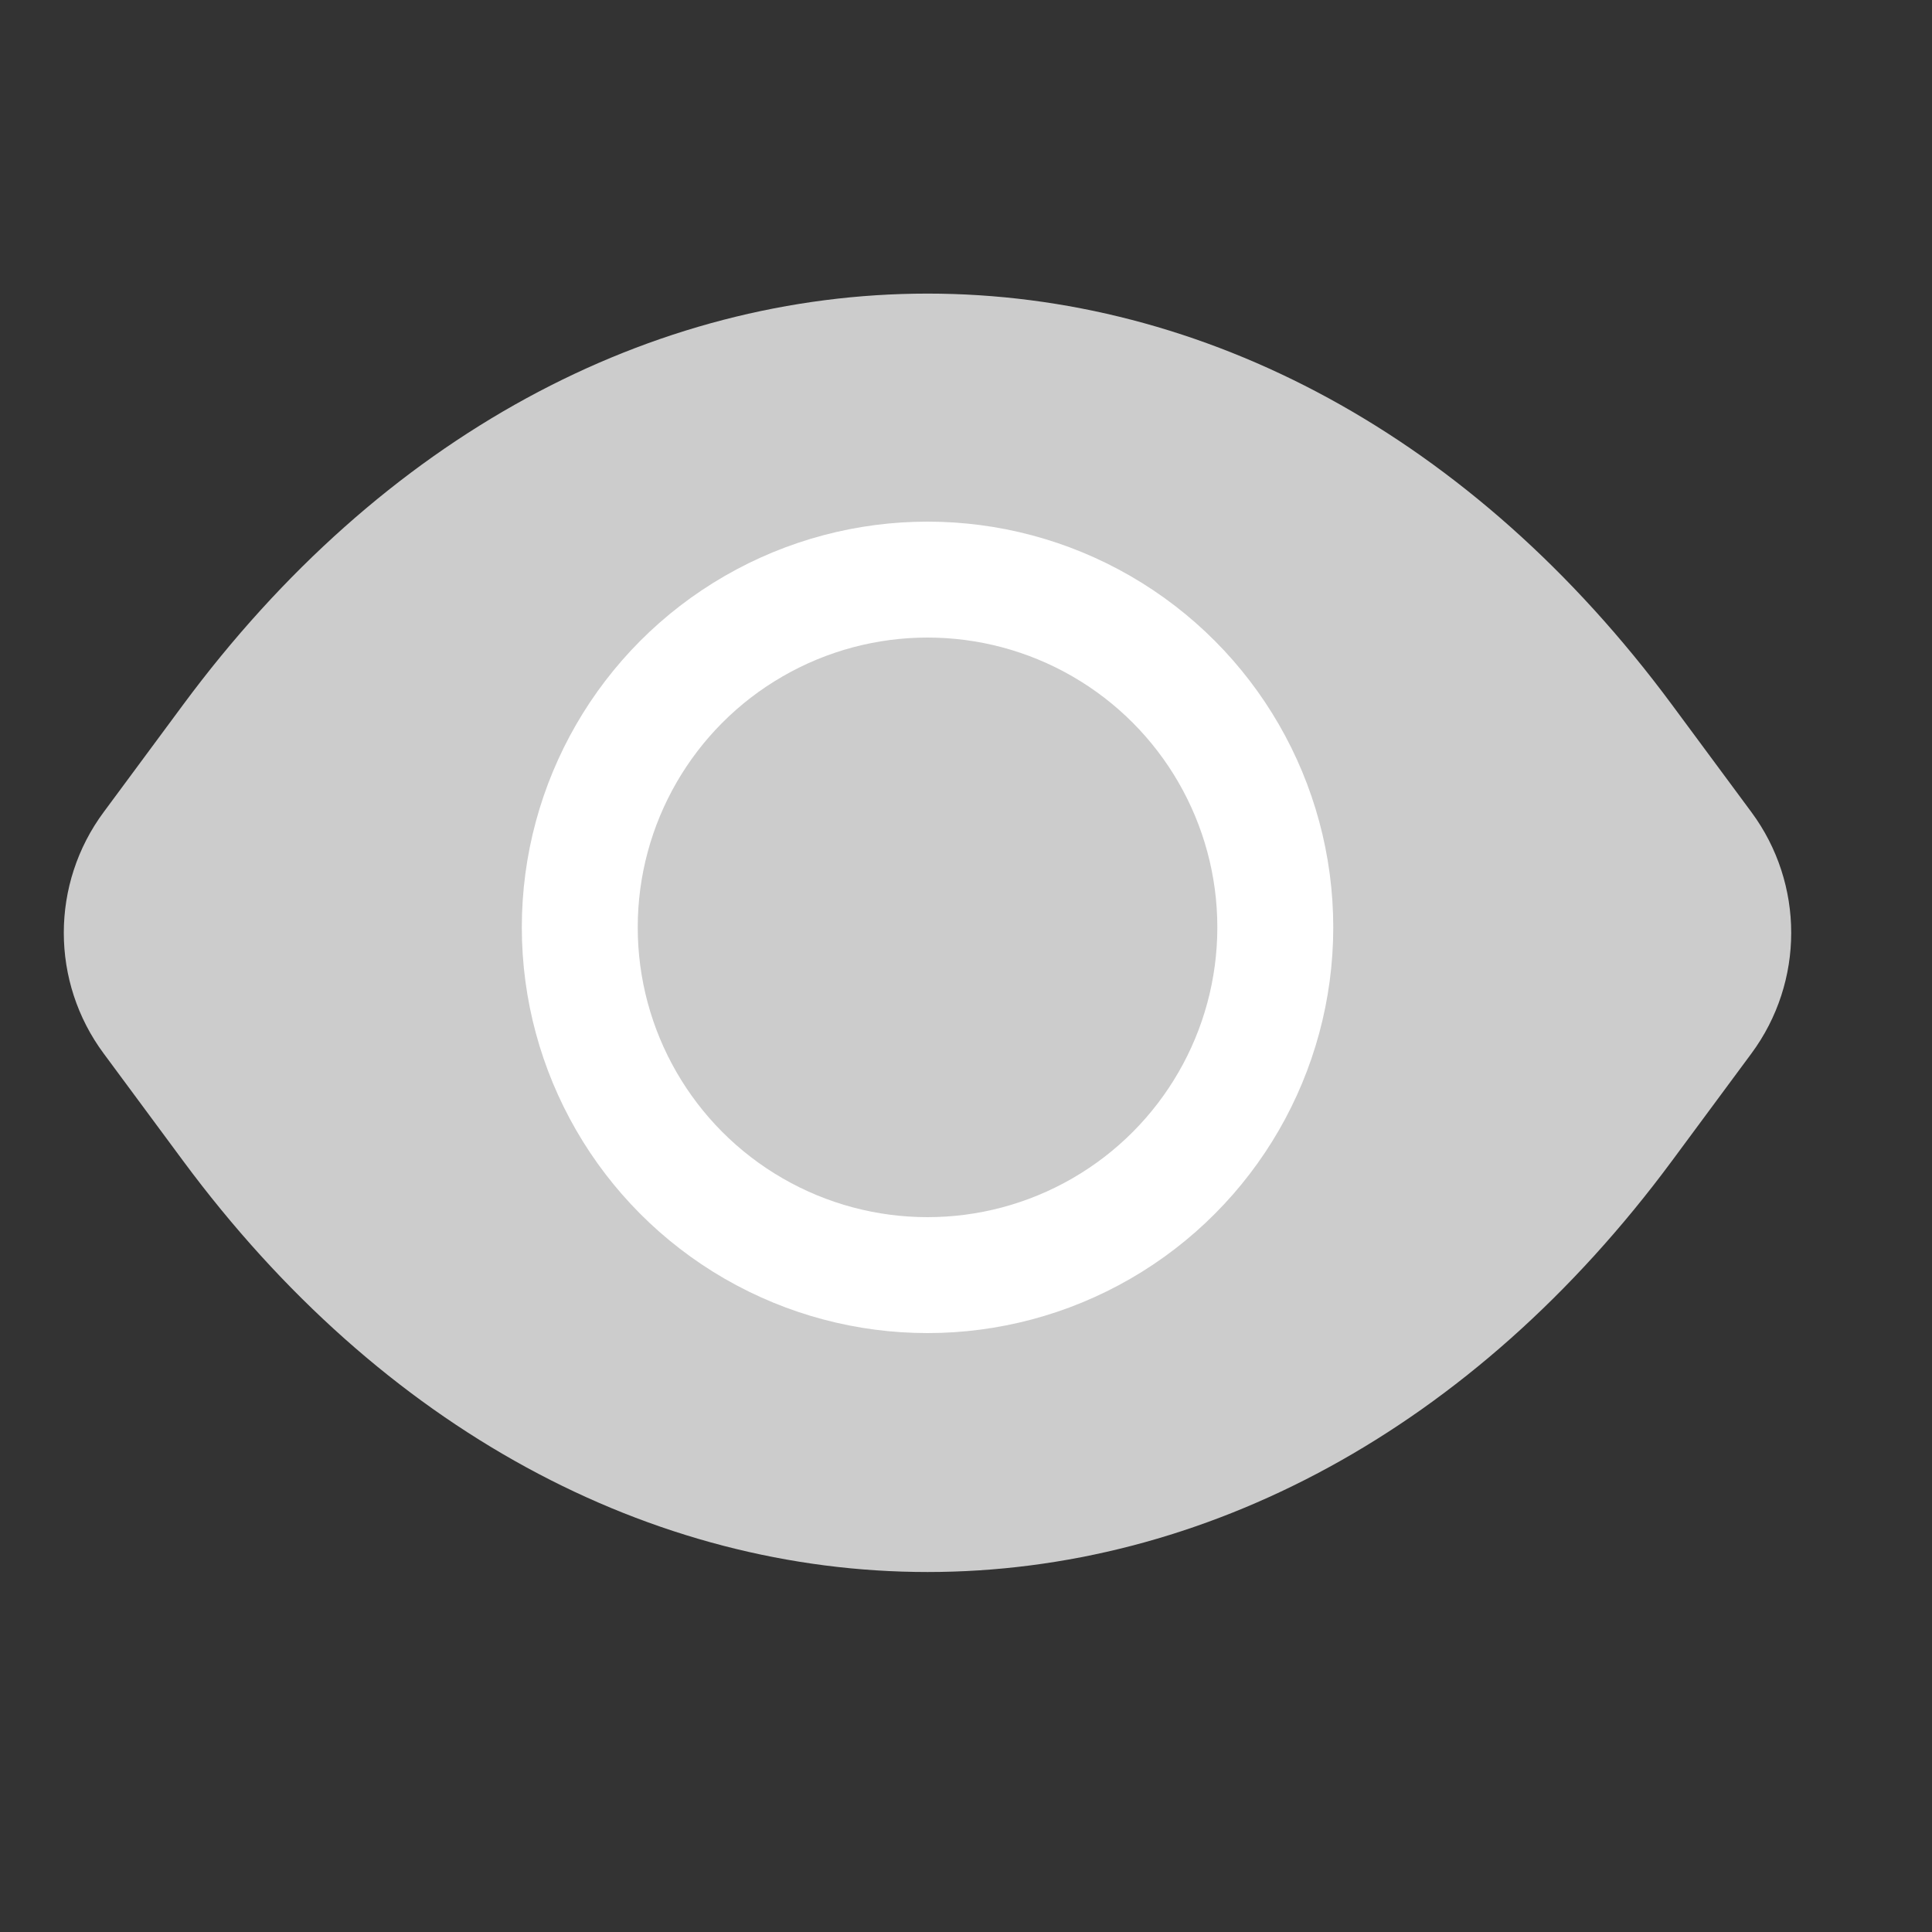 <svg width="22" height="22" viewBox="0 0 22 22" fill="none" xmlns="http://www.w3.org/2000/svg">
<rect x="0" y="0" width="22" height="22" fill="#333333" stroke="none"/>
<path fill-rule="evenodd" clip-rule="evenodd" d="M1.976 11.407C1.63 10.941 1.63 10.303 1.976 9.837L2.88 8.615C7.105 2.906 14.019 2.906 18.244 8.615L19.148 9.837C19.493 10.303 19.493 10.941 19.148 11.407L18.244 12.629C14.019 18.338 7.105 18.338 2.88 12.629L1.976 11.407Z" fill="#CCCCCC" stroke="#CCCCCC" stroke-width="1.98"/>
<circle cx="10.562" cy="10.56" r="3.96" stroke="white" stroke-width="1.32" stroke-linejoin="round"/>
</svg>
